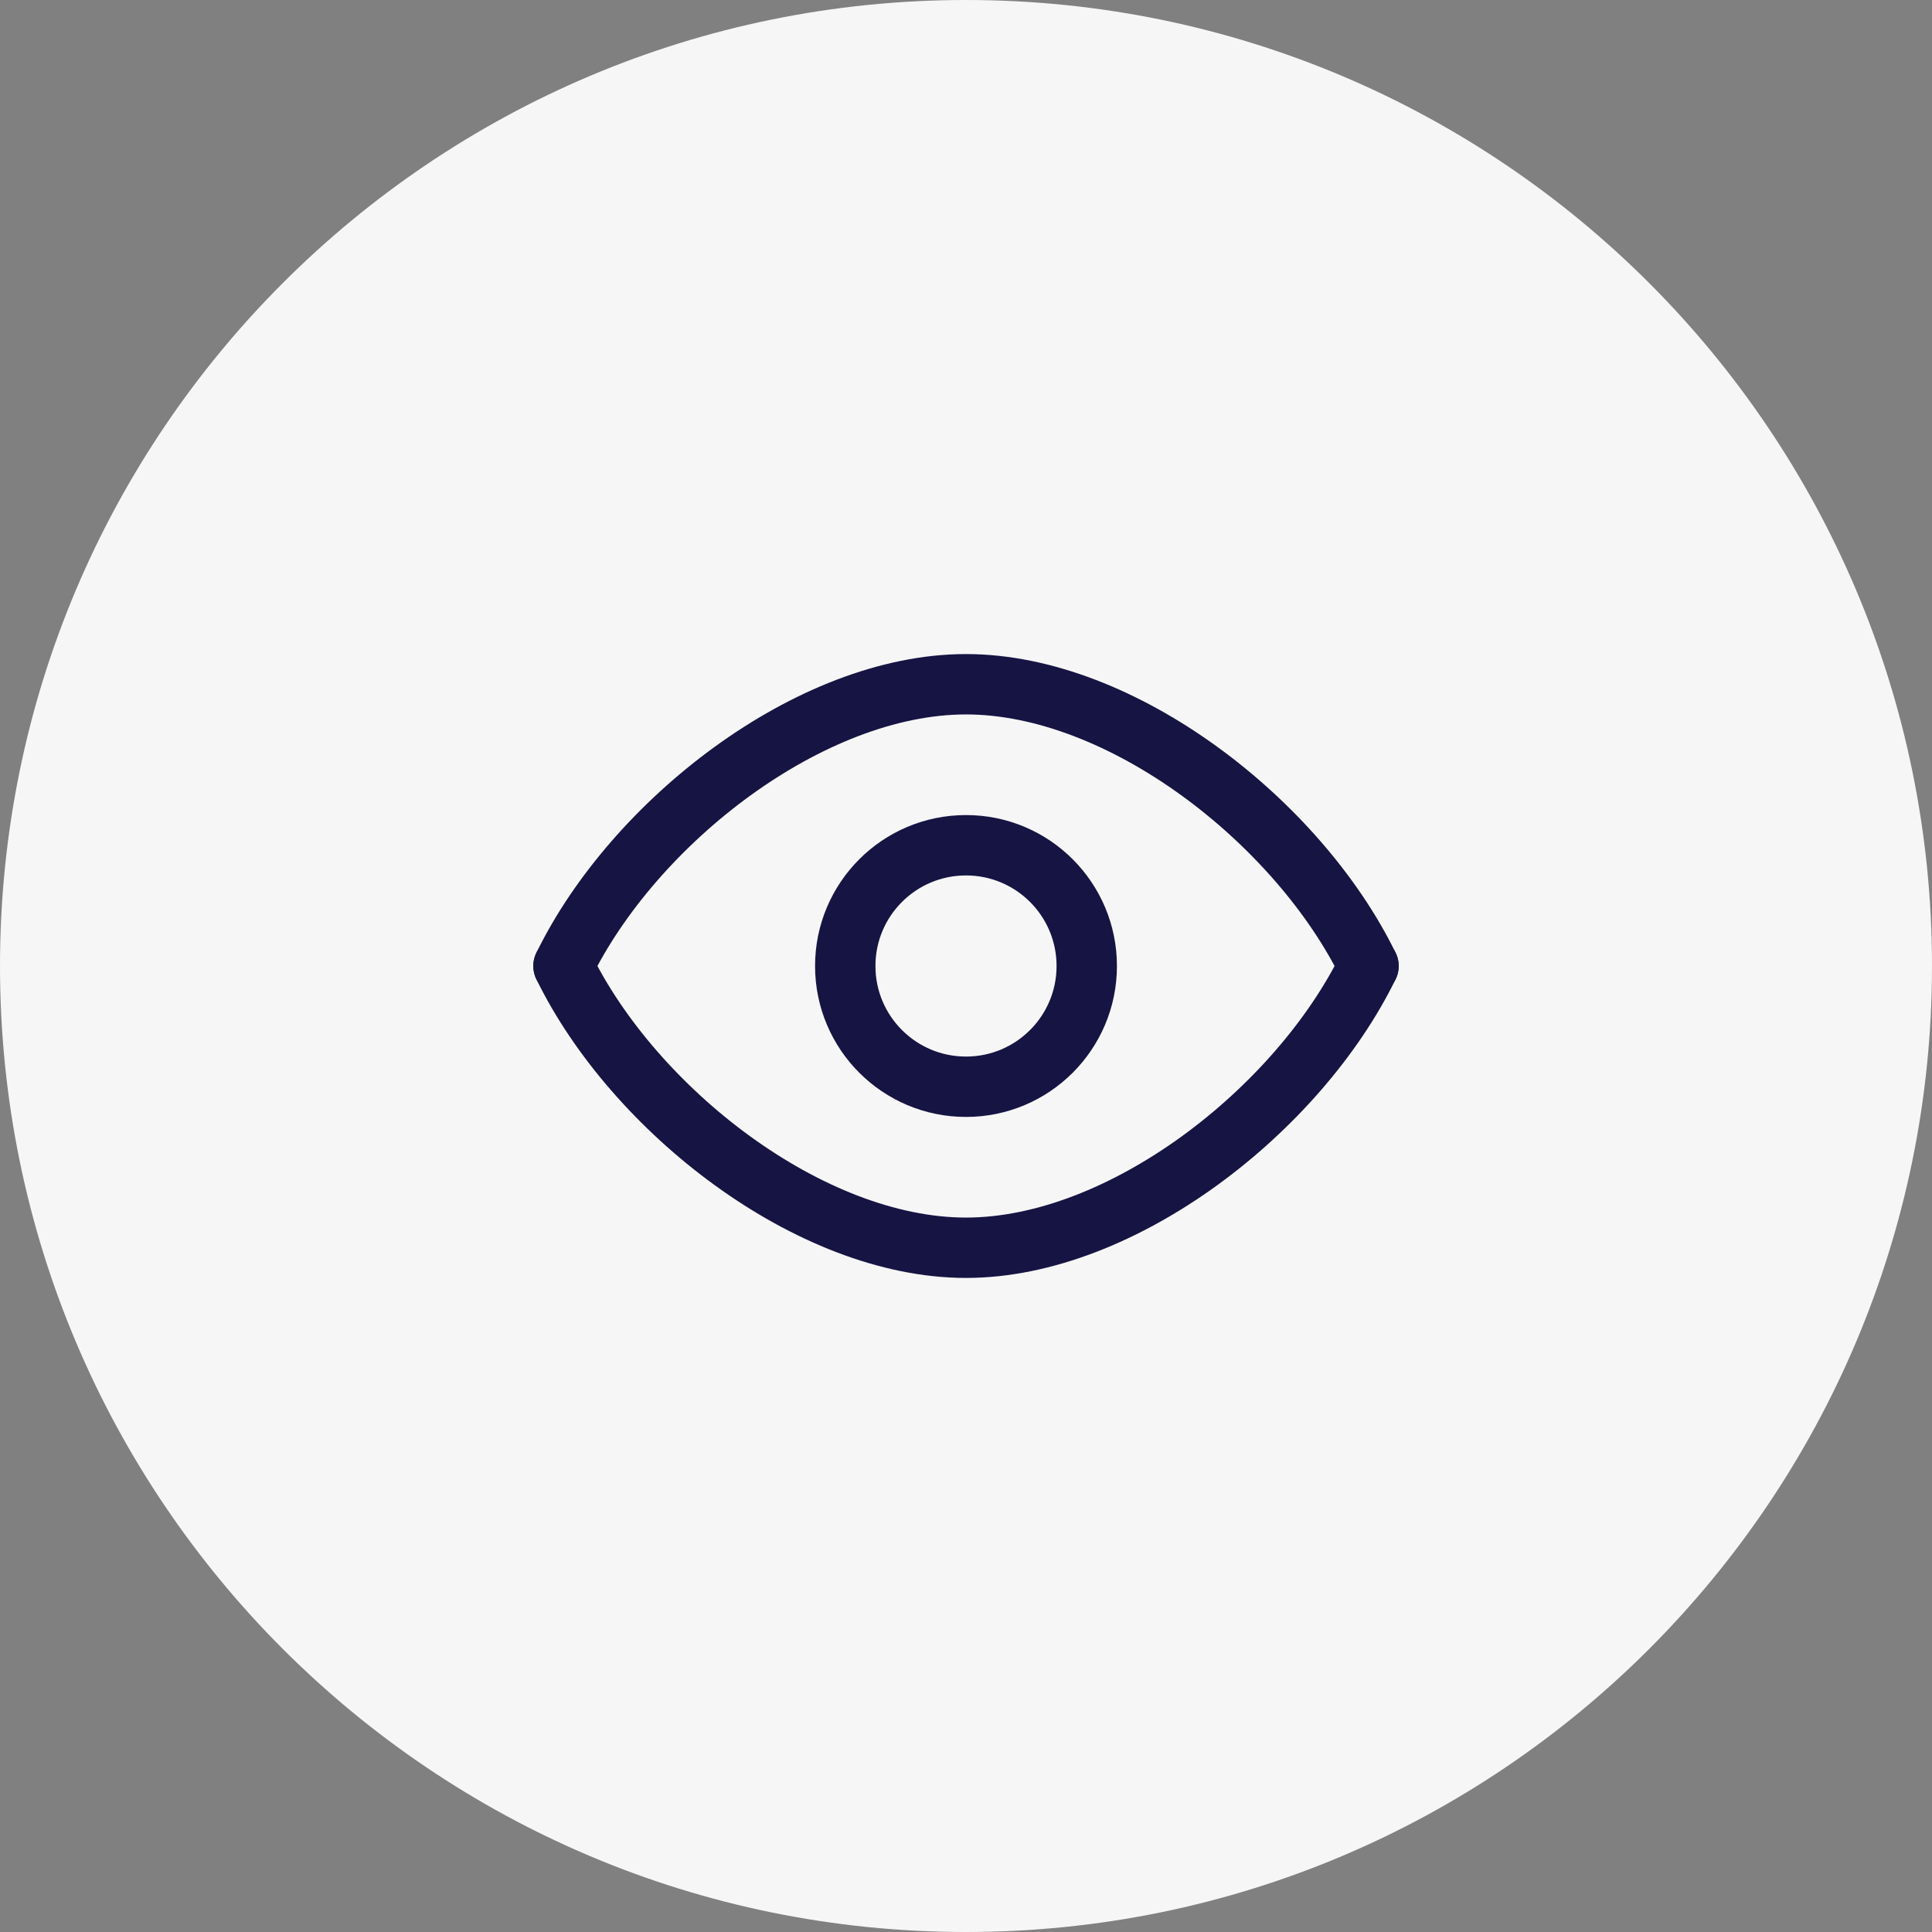 <svg width="48" height="48" viewBox="0 0 48 48" fill="none" xmlns="http://www.w3.org/2000/svg">
<rect x="0" y="0" width="48" height="48" fill="#808080" stroke="none"/>
<path d="M0 24C0 10.745 10.745 0 24 0C37.255 0 48 10.745 48 24C48 37.255 37.255 48 24 48C10.745 48 0 37.255 0 24Z" fill="#F6F6F7"/>
<path fill-rule="evenodd" clip-rule="evenodd" d="M34 24C32.253 27.576 27.878 31 24 31C20.122 31 15.746 27.576 14 24" stroke="#161443" stroke-width="1.5" stroke-linecap="round" stroke-linejoin="round"/>
<path fill-rule="evenodd" clip-rule="evenodd" d="M34 24C32.253 20.424 27.878 17 24 17C20.123 17 15.746 20.423 14 24" stroke="#161443" stroke-width="1.5" stroke-linecap="round" stroke-linejoin="round"/>
<path d="M27 24C27 25.657 25.657 27 24 27C22.343 27 21 25.657 21 24C21 22.343 22.343 21 24 21C25.657 21 27 22.343 27 24Z" stroke="#161443" stroke-width="1.5" stroke-linecap="round" stroke-linejoin="round"/>
</svg>
